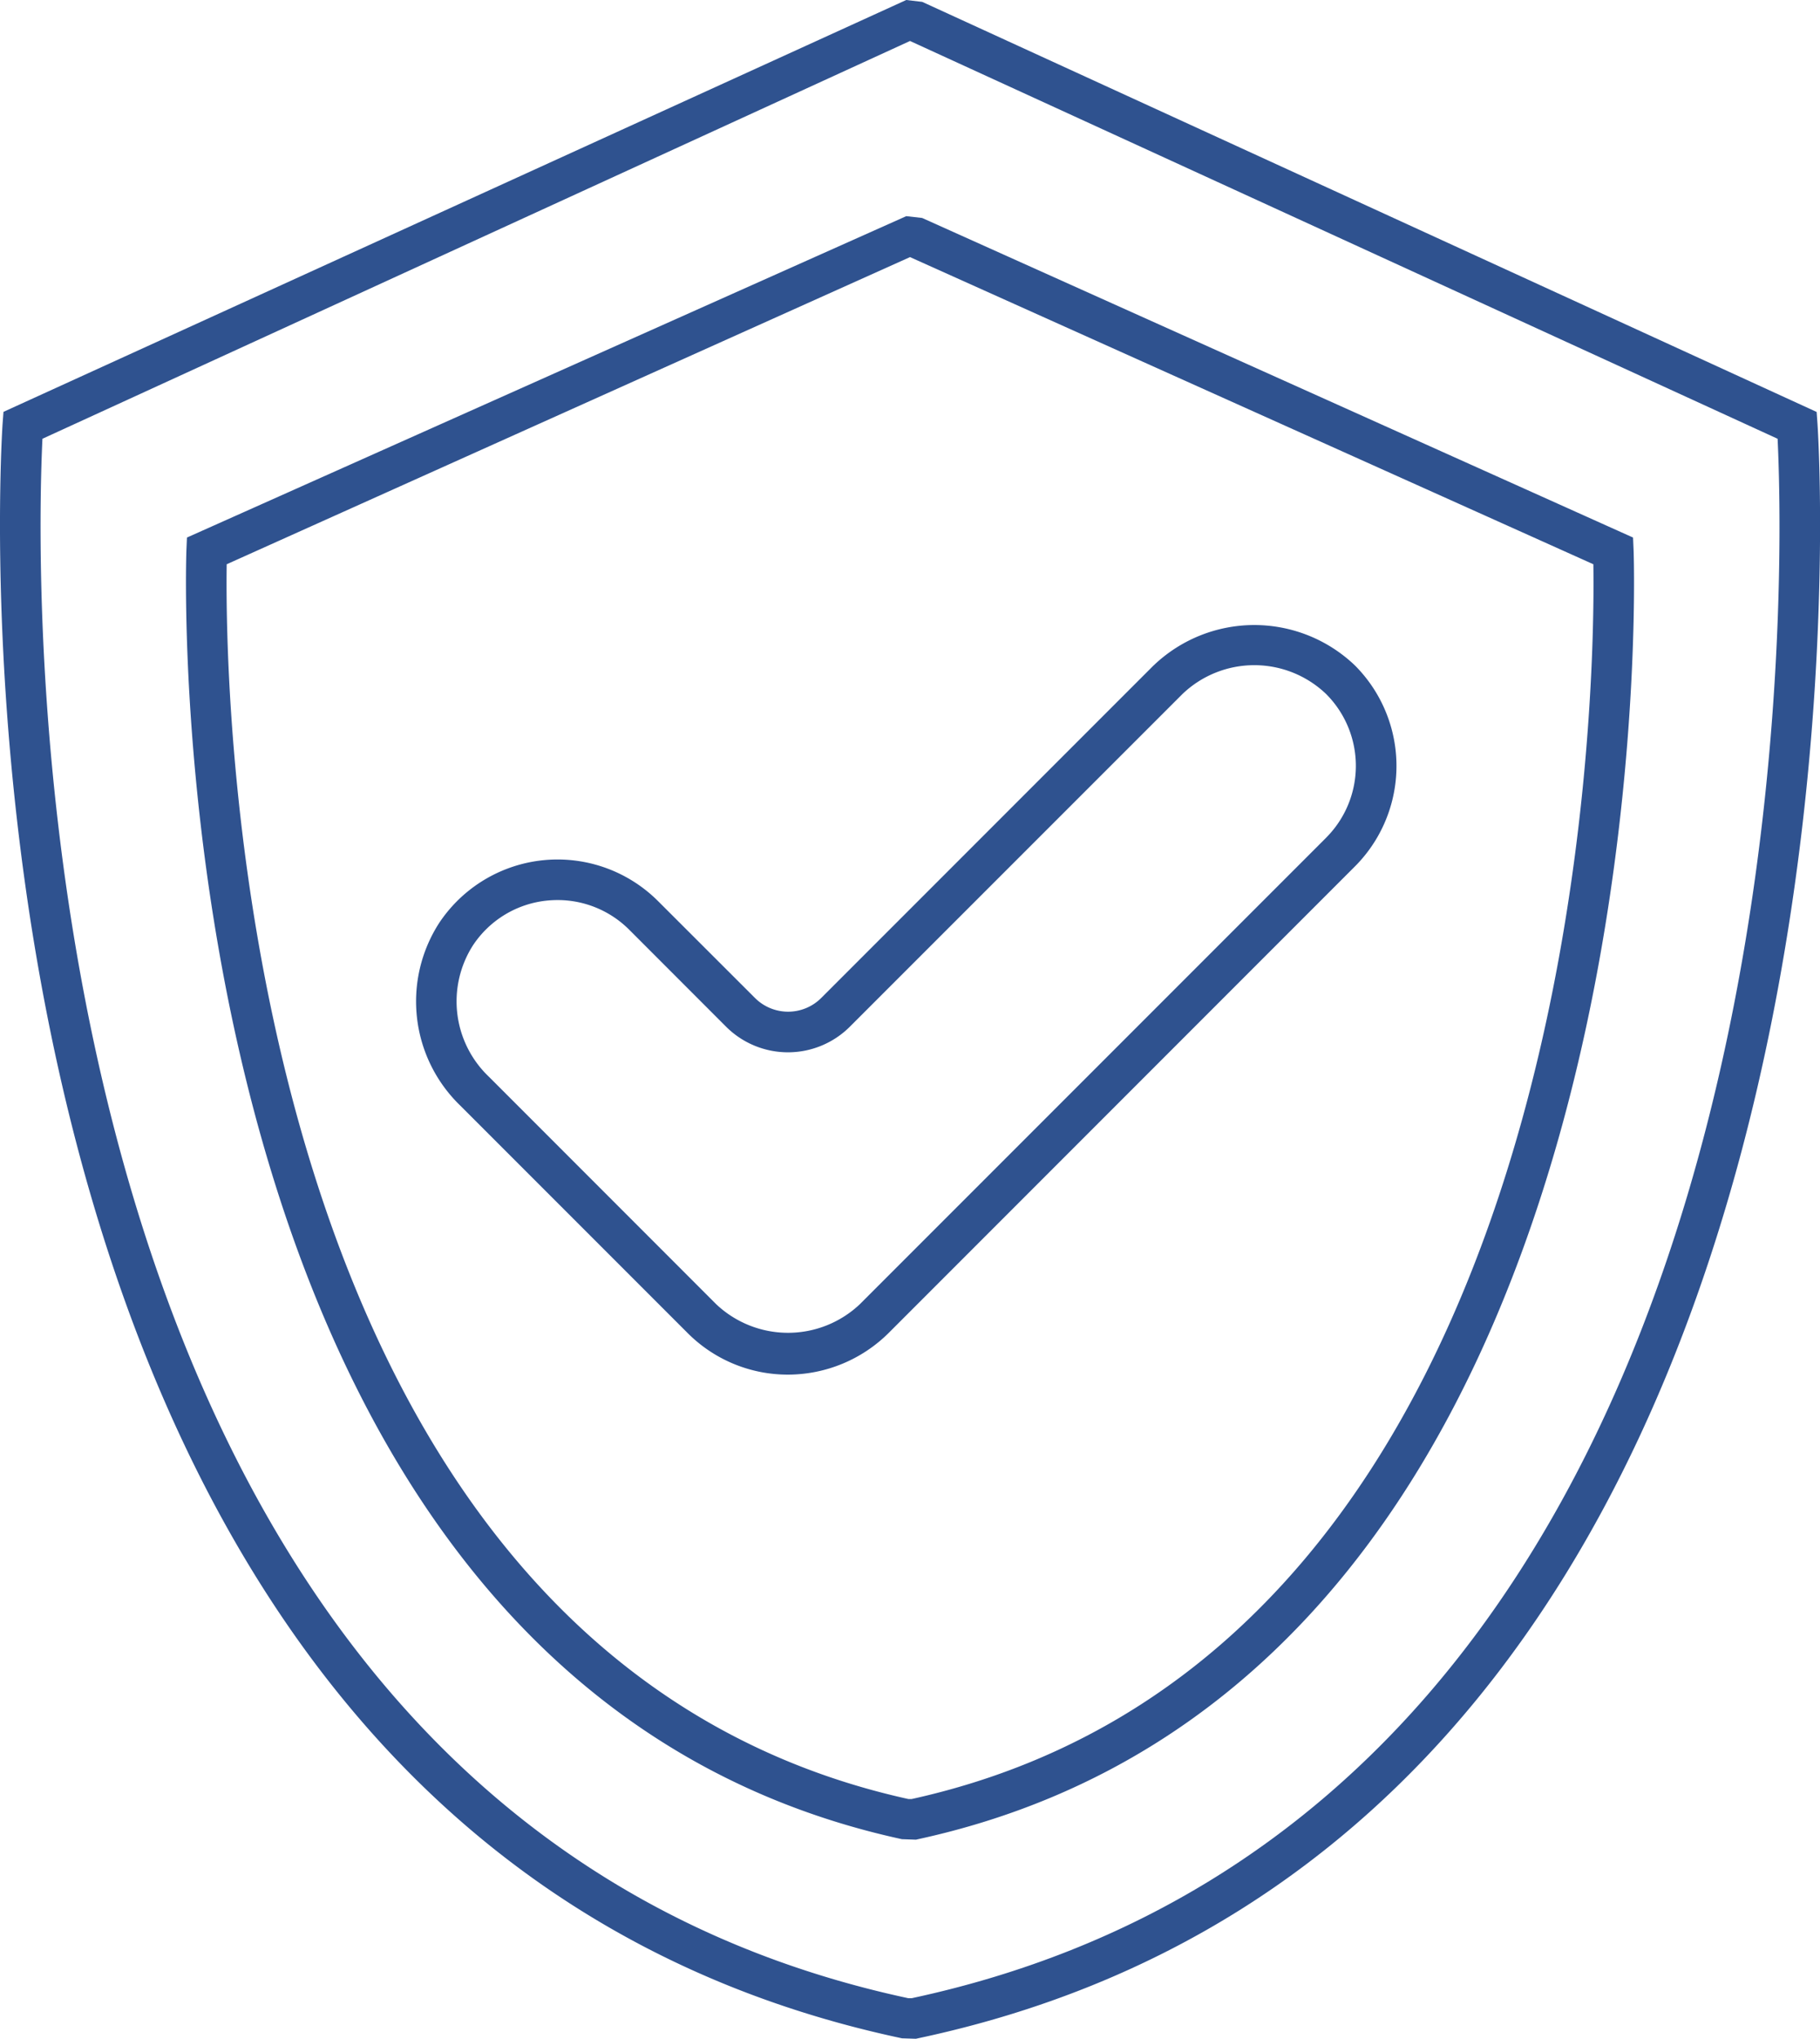 <svg xmlns="http://www.w3.org/2000/svg" xmlns:xlink="http://www.w3.org/1999/xlink" width="89.323" height="100" viewBox="0 0 89.323 100">
  <defs>
    <clipPath id="clip-path">
      <rect id="Rectangle_16" data-name="Rectangle 16" width="89.324" height="100" fill="#2f528f"/>
    </clipPath>
  </defs>
  <g id="Group_36" data-name="Group 36" transform="translate(0 0)">
    <g id="Group_35" data-name="Group 35" transform="translate(0 0)" clip-path="url(#clip-path)">
      <path id="Path_11" data-name="Path 11" d="M56.624,32.63,40.3,48.952a2.3,2.3,0,0,1-3.242,0L32.3,44.2a6.979,6.979,0,0,0-10.74,1.059,7.1,7.1,0,0,0,1.033,8.97L33.744,65.377a6.94,6.94,0,0,0,4.935,2.044,7.03,7.03,0,0,0,4.935-2.044L66.493,42.5a6.977,6.977,0,0,0,0-9.867,7.147,7.147,0,0,0-9.869,0m8.459,8.457L42.2,63.967a5.131,5.131,0,0,1-7.05,0L24,52.816a5.1,5.1,0,0,1-.794-6.44,4.953,4.953,0,0,1,3.68-2.209c.159-.014.321-.022.478-.022a4.966,4.966,0,0,1,3.523,1.461l4.755,4.757a4.3,4.3,0,0,0,6.061,0L58.034,34.039a5.1,5.1,0,0,1,7.05,0,4.984,4.984,0,0,1,0,7.048M80.148,26.365,45.256,10.69l-.778-.088L9.175,26.365l-.026.614c-.024.55-1.892,55.175,35.116,63.227l.688.024.106-.024C82.068,82.154,80.2,27.53,80.174,26.979ZM44.739,88.237h-.154c-33.2-7.325-33.551-54.618-33.459-60.562L44.662,12.61,78.2,27.675c.092,5.943-.255,53.237-33.459,60.562M89.2,20.791l-.042-.586L45.262.092,44.478,0,.171,20.2l-.044.586c-.05.686-4.514,68.862,44.143,79.187l.68.022.1-.022C93.71,89.652,89.248,21.477,89.2,20.791M44.741,98.006h-.16C.092,88.47,1.76,28.128,2.083,21.52L44.662,2.01,87.242,21.52c.323,6.607,2.01,66.946-42.5,76.486" transform="translate(0 0)" fill="#2f528f"/>
    </g>
  </g>
</svg>
